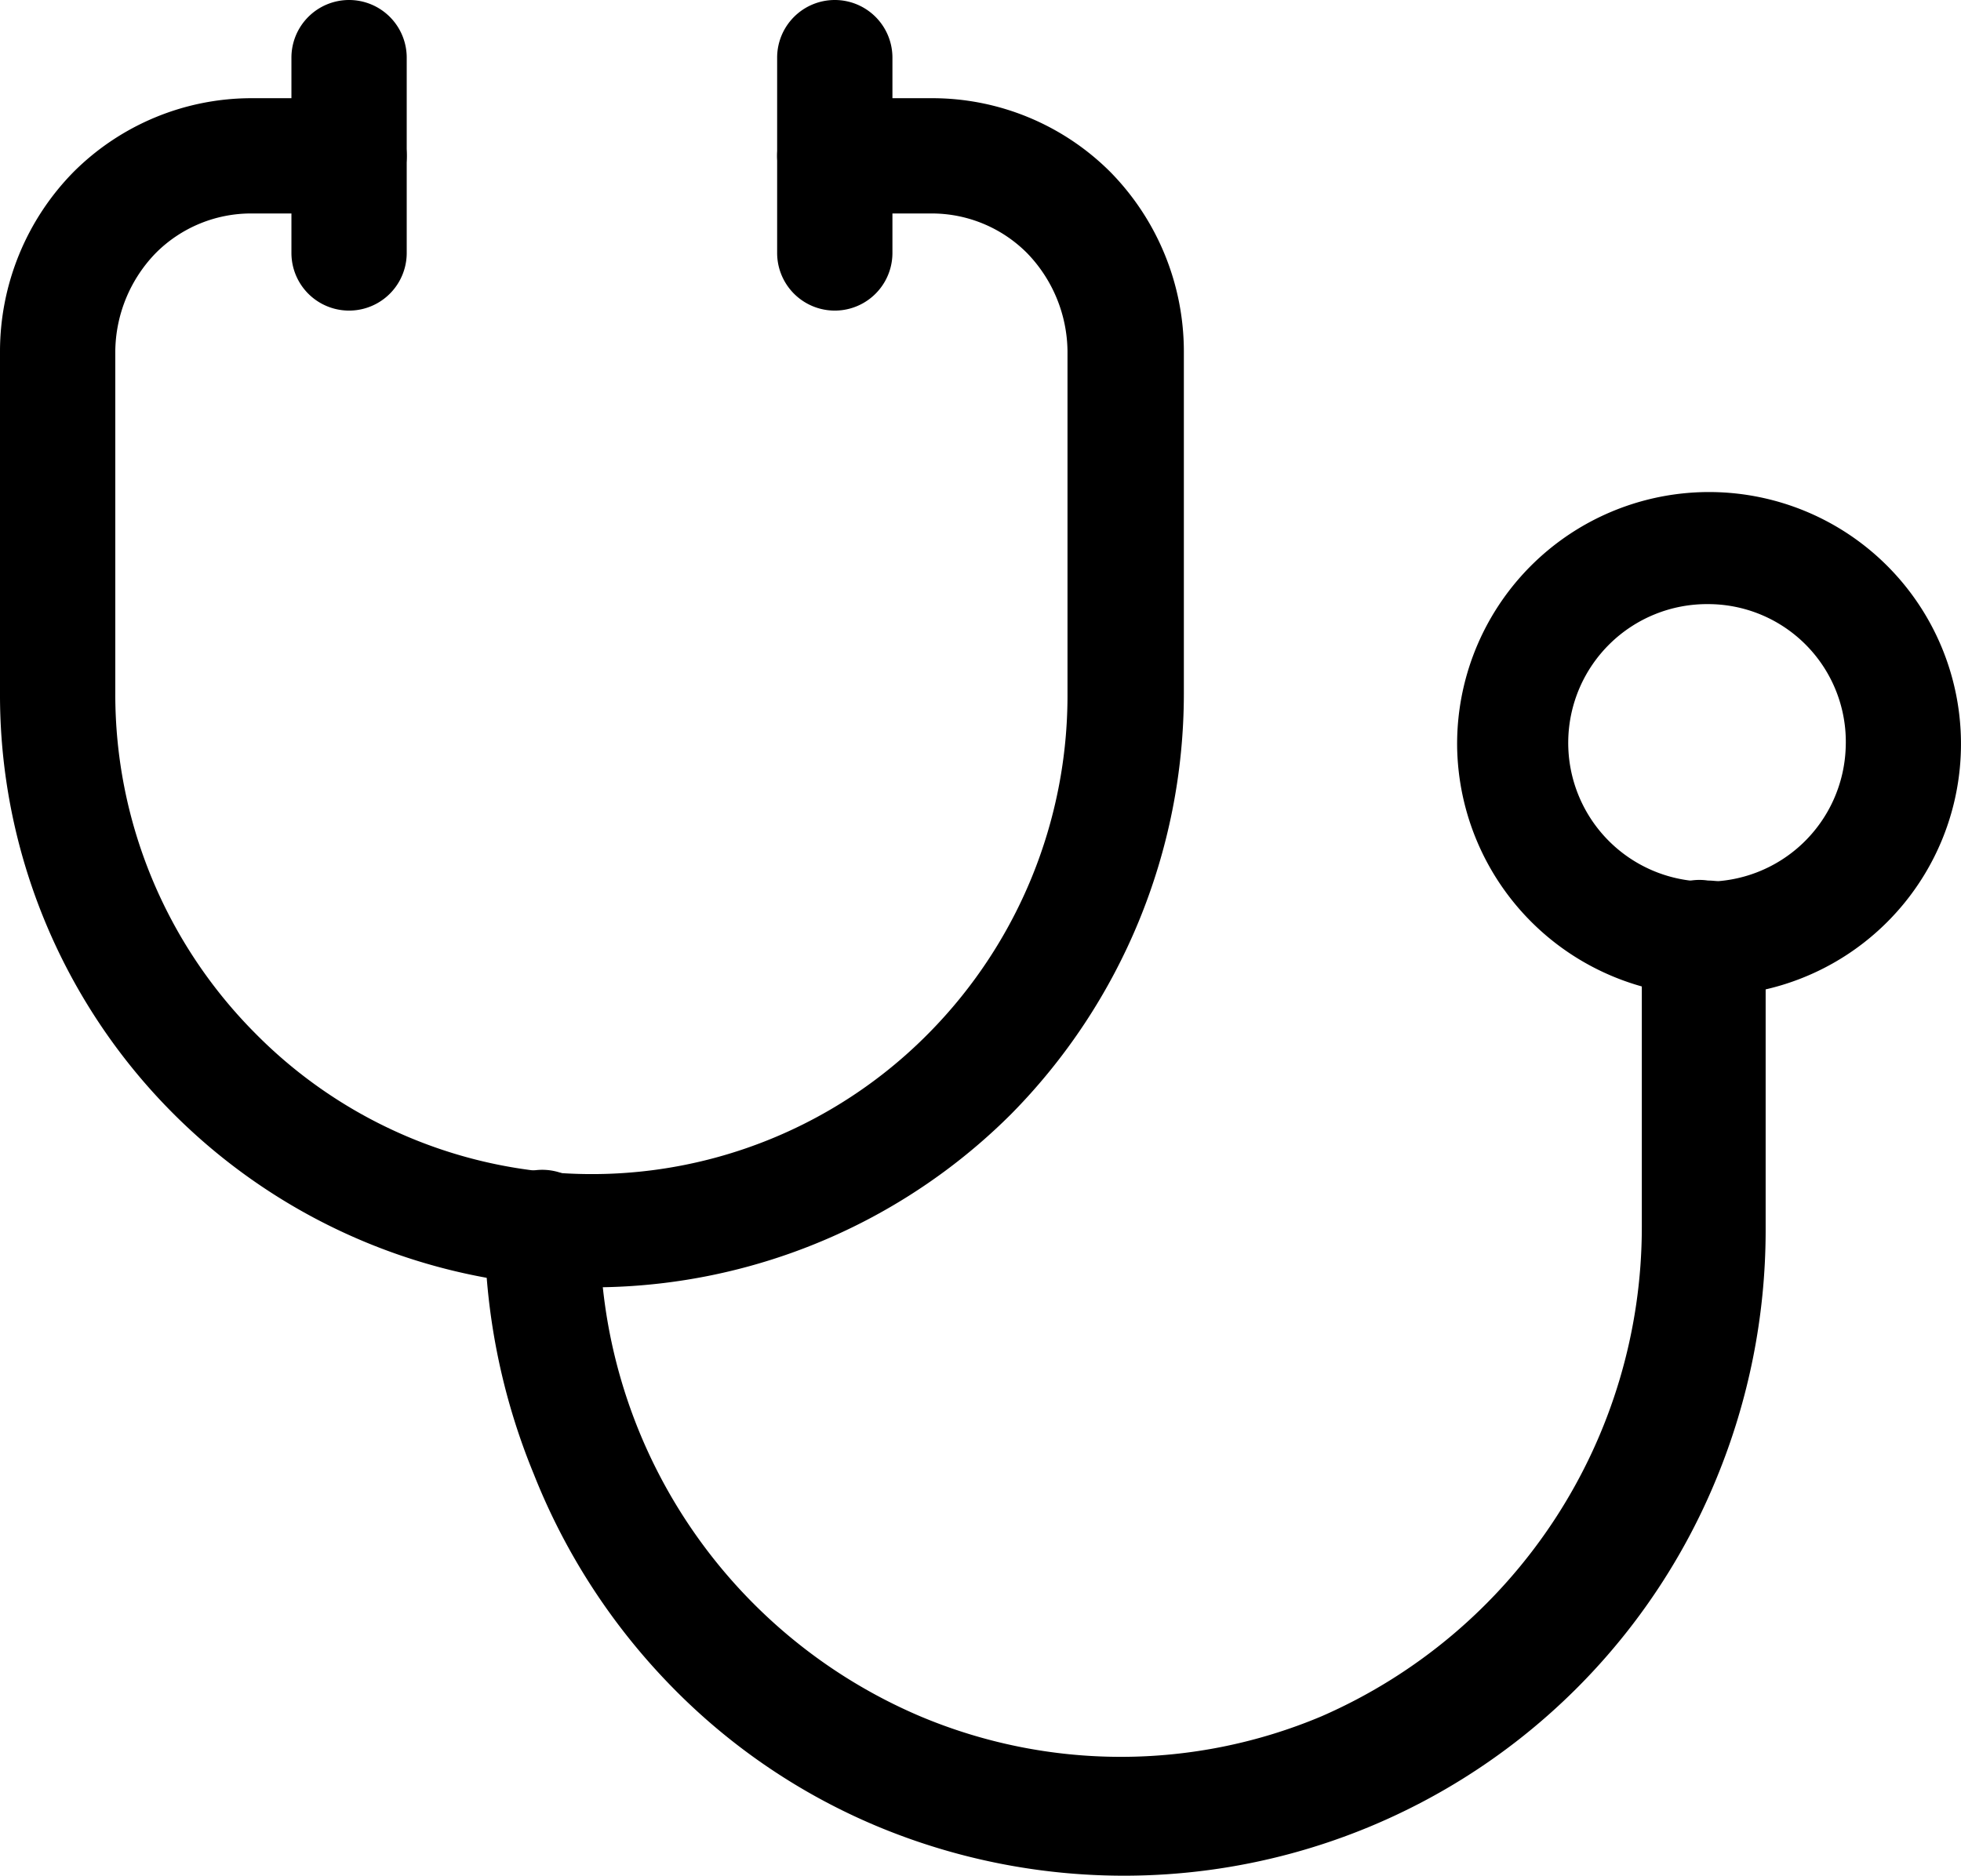 <svg xmlns="http://www.w3.org/2000/svg" viewBox="0 0 18.37 17.58"><defs><style>.cls-1{fill-rule:evenodd;}</style></defs><g id="Capa_2" data-name="Capa 2"><g id="Capa_1-2" data-name="Capa 1"><path class="cls-1" d="M.69,1.61A2.36,2.36,0,0,1,2.36.92h.91A.54.54,0,1,1,3.27,2H2.36a1.26,1.26,0,0,0-.9.37,1.34,1.34,0,0,0-.38.92V6.5A4.5,4.5,0,0,0,2.39,9.68a4.43,4.43,0,0,0,6.31,0A4.5,4.5,0,0,0,10,6.5V3.29a1.34,1.34,0,0,0-.38-.92A1.26,1.26,0,0,0,8.73,2H7.82a.54.54,0,0,1,0-1.08h.91a2.36,2.36,0,0,1,1.67.69,2.4,2.4,0,0,1,.69,1.68V6.5a5.61,5.61,0,0,1-1.62,3.94A5.55,5.55,0,0,1,0,6.5V3.29A2.4,2.4,0,0,1,.69,1.61Z"/><path class="cls-1" d="M16,8.25a.54.54,0,0,1,.54.54v2.75a6.1,6.1,0,0,1-.46,2.31,6,6,0,0,1-7.84,3.27,5.84,5.84,0,0,1-1.94-1.31,6,6,0,0,1-1.3-2,6.1,6.1,0,0,1-.46-2.31.54.54,0,1,1,1.08,0,4.93,4.93,0,0,0,3,4.58,4.84,4.84,0,0,0,3.76,0,5,5,0,0,0,3-4.58V8.79A.54.54,0,0,1,16,8.25Z"/><path class="cls-1" d="M7.82,0a.54.54,0,0,1,.54.54V2.37a.54.54,0,1,1-1.08,0V.54A.54.54,0,0,1,7.82,0Z"/><path class="cls-1" d="M3.27,0a.54.54,0,0,1,.54.54V2.37a.54.54,0,0,1-1.08,0V.54A.54.54,0,0,1,3.27,0Z"/><path class="cls-1" d="M16,5.66A1.3,1.3,0,1,0,17.29,7,1.29,1.29,0,0,0,16,5.66ZM13.65,7A2.36,2.36,0,1,1,16,9.33,2.37,2.37,0,0,1,13.65,7Z"/></g></g></svg>